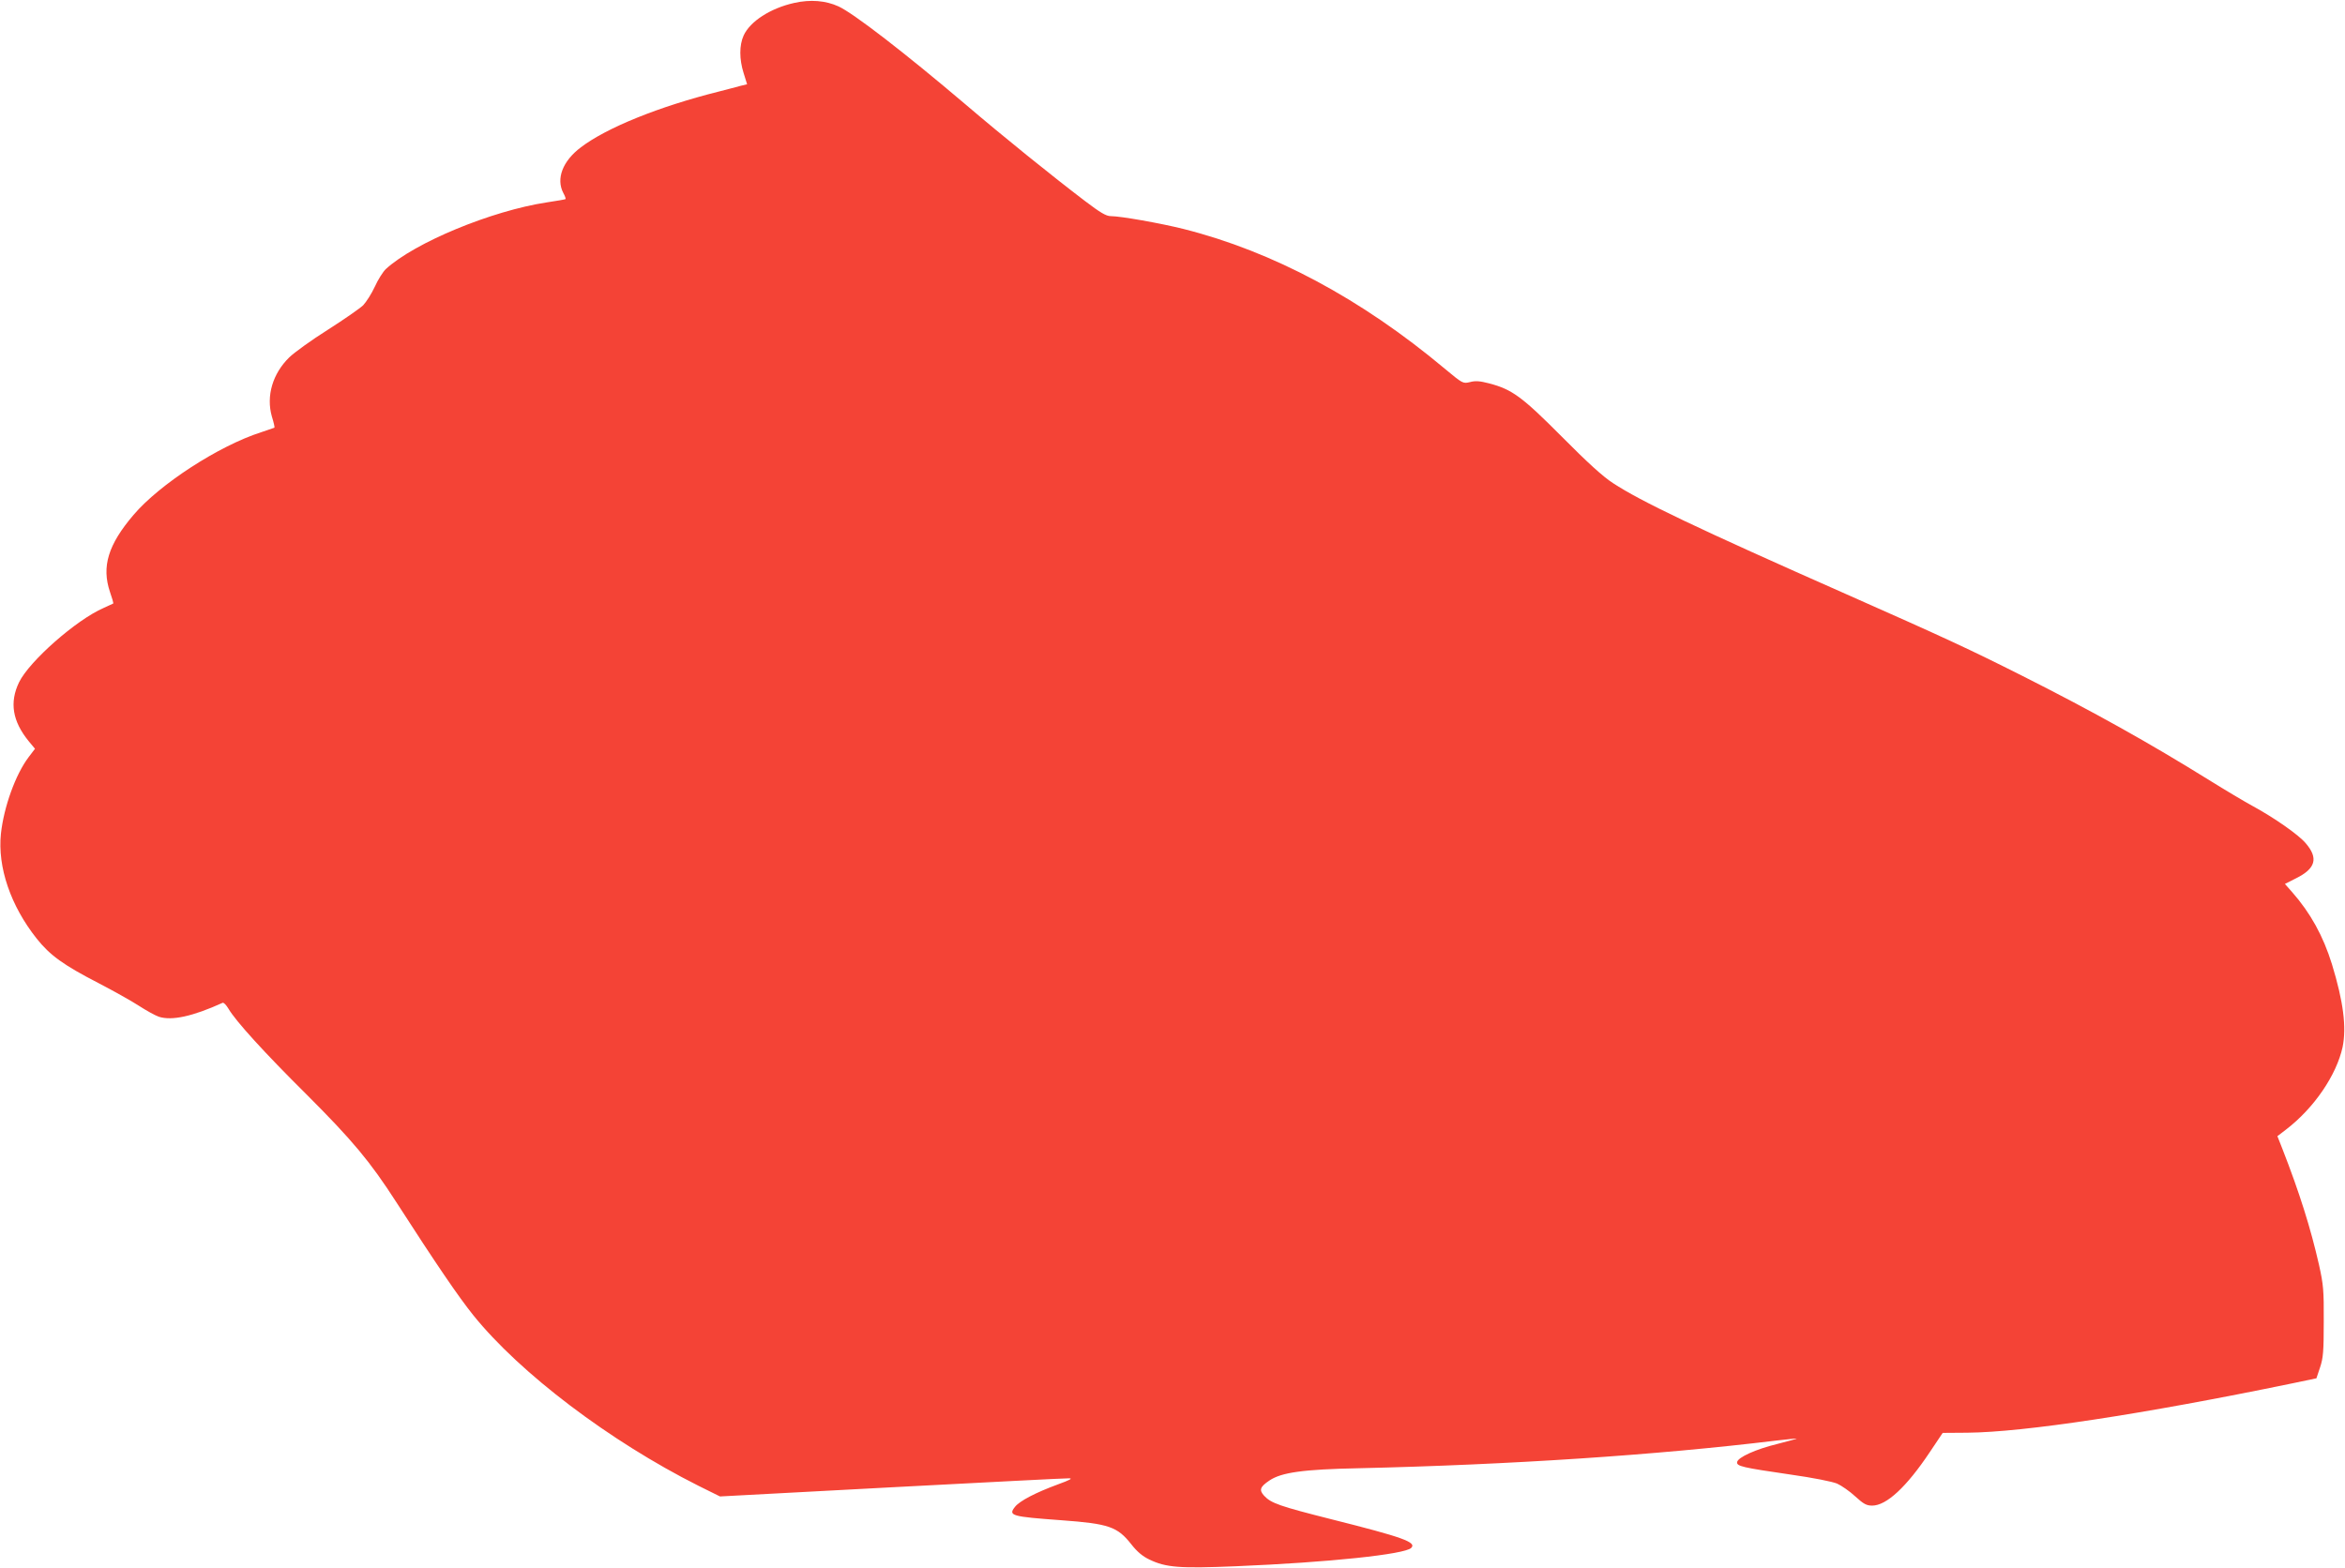 <?xml version="1.0" standalone="no"?>
<!DOCTYPE svg PUBLIC "-//W3C//DTD SVG 20010904//EN"
 "http://www.w3.org/TR/2001/REC-SVG-20010904/DTD/svg10.dtd">
<svg version="1.0" xmlns="http://www.w3.org/2000/svg"
 width="1280pt" height="856pt" viewBox="0 0 1280 856"
 preserveAspectRatio="xMidYMid meet">
<g transform="translate(0,856) scale(0.1,-0.1)"
fill="#f44336" stroke="none">
<path d="M4335 8544 c-130 -29 -241 -101 -276 -178 -24 -53 -24 -129 0 -205
l19 -61 -37 -9 c-20 -6 -73 -19 -118 -31 -327 -82 -611 -197 -752 -304 -100
-75 -137 -172 -96 -250 9 -16 14 -31 12 -33 -3 -2 -49 -10 -103 -18 -301 -46
-720 -219 -878 -364 -15 -14 -43 -58 -60 -96 -18 -39 -47 -84 -64 -102 -18
-17 -104 -77 -192 -133 -89 -56 -183 -124 -211 -151 -91 -89 -127 -211 -95
-323 10 -32 16 -59 14 -61 -2 -1 -34 -12 -73 -25 -231 -74 -554 -284 -696
-451 -139 -163 -175 -282 -129 -420 12 -34 20 -62 18 -64 -2 -1 -25 -12 -52
-24 -150 -65 -406 -291 -462 -406 -53 -110 -36 -213 53 -322 l34 -41 -35 -46
c-71 -94 -135 -271 -151 -418 -19 -182 53 -393 195 -572 73 -92 147 -145 337
-243 81 -42 181 -98 221 -124 40 -26 89 -53 109 -60 71 -23 185 2 348 76 6 3
20 -12 32 -32 38 -66 196 -240 425 -467 253 -253 348 -367 491 -589 219 -340
339 -516 420 -617 255 -317 745 -688 1228 -931 l119 -59 937 50 c516 27 952
50 968 49 22 0 6 -9 -60 -33 -122 -45 -209 -90 -235 -123 -38 -48 -20 -53 255
-73 258 -19 304 -35 380 -131 31 -40 62 -66 98 -83 91 -44 164 -50 474 -37
507 21 921 65 956 100 31 31 -44 58 -434 156 -285 72 -331 88 -369 129 -28 31
-23 48 29 83 65 44 183 61 486 67 829 19 1630 72 2280 151 61 7 111 12 112 11
2 -1 -45 -14 -104 -29 -119 -29 -216 -73 -221 -99 -4 -23 28 -30 288 -68 128
-18 232 -39 258 -50 24 -11 69 -42 99 -70 45 -41 61 -50 92 -50 78 0 187 101
314 291 l71 106 135 1 c311 3 952 100 1771 269 l134 28 20 60 c17 51 20 87 20
250 1 171 -2 202 -26 310 -45 198 -106 393 -201 636 l-26 66 47 36 c153 117
276 298 309 451 22 108 4 248 -58 451 -48 155 -117 280 -218 395 l-39 44 61
31 c107 53 123 110 52 192 -39 46 -172 139 -290 203 -44 24 -150 87 -235 140
-330 205 -634 375 -1025 572 -278 140 -415 204 -955 443 -821 363 -1124 508
-1275 607 -56 36 -141 114 -280 254 -217 218 -271 258 -397 291 -50 13 -75 15
-104 7 -39 -9 -39 -9 -139 74 -455 381 -937 639 -1425 762 -124 31 -343 70
-397 70 -25 0 -57 19 -140 82 -179 136 -443 349 -654 529 -332 282 -611 497
-692 534 -70 32 -153 39 -242 19z"/>
</g>
</svg>
